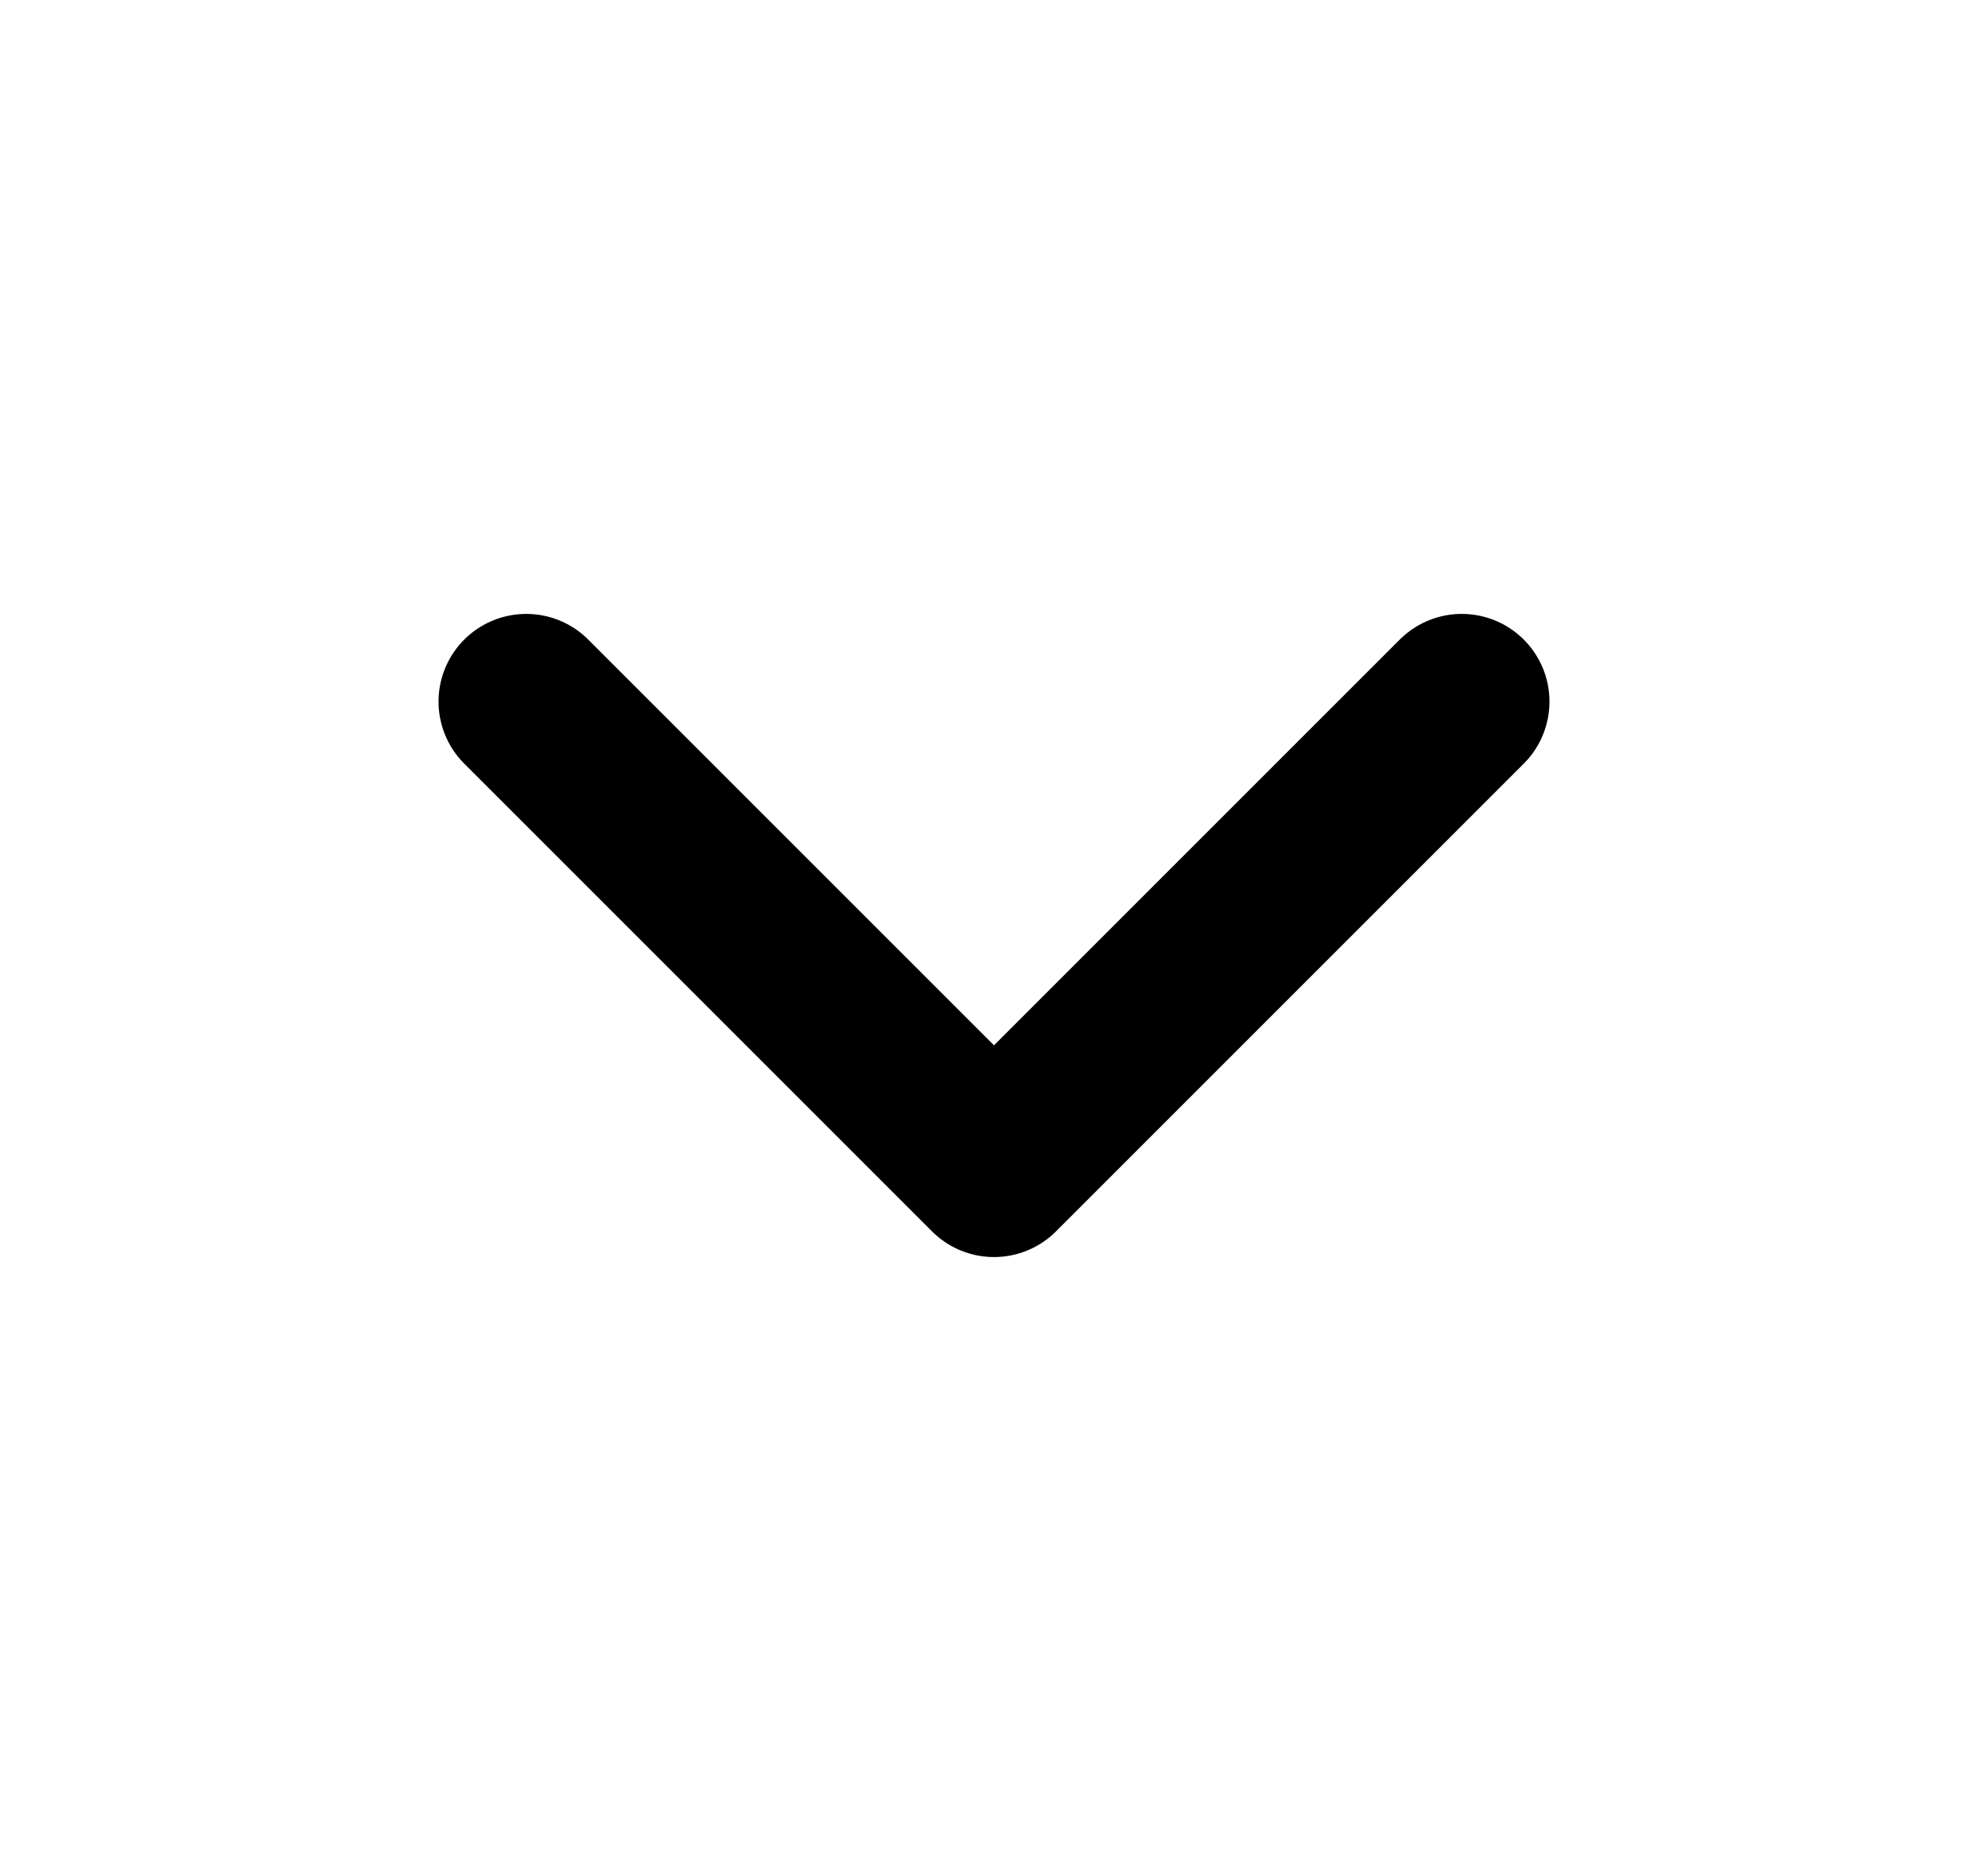 <svg width="17" height="16" viewBox="0 0 17 16" fill="none" xmlns="http://www.w3.org/2000/svg">
<path d="M4.5 6L8.5 10L12.5 6" stroke="black" stroke-width="1.5" stroke-linecap="round" stroke-linejoin="round"/>
</svg>

